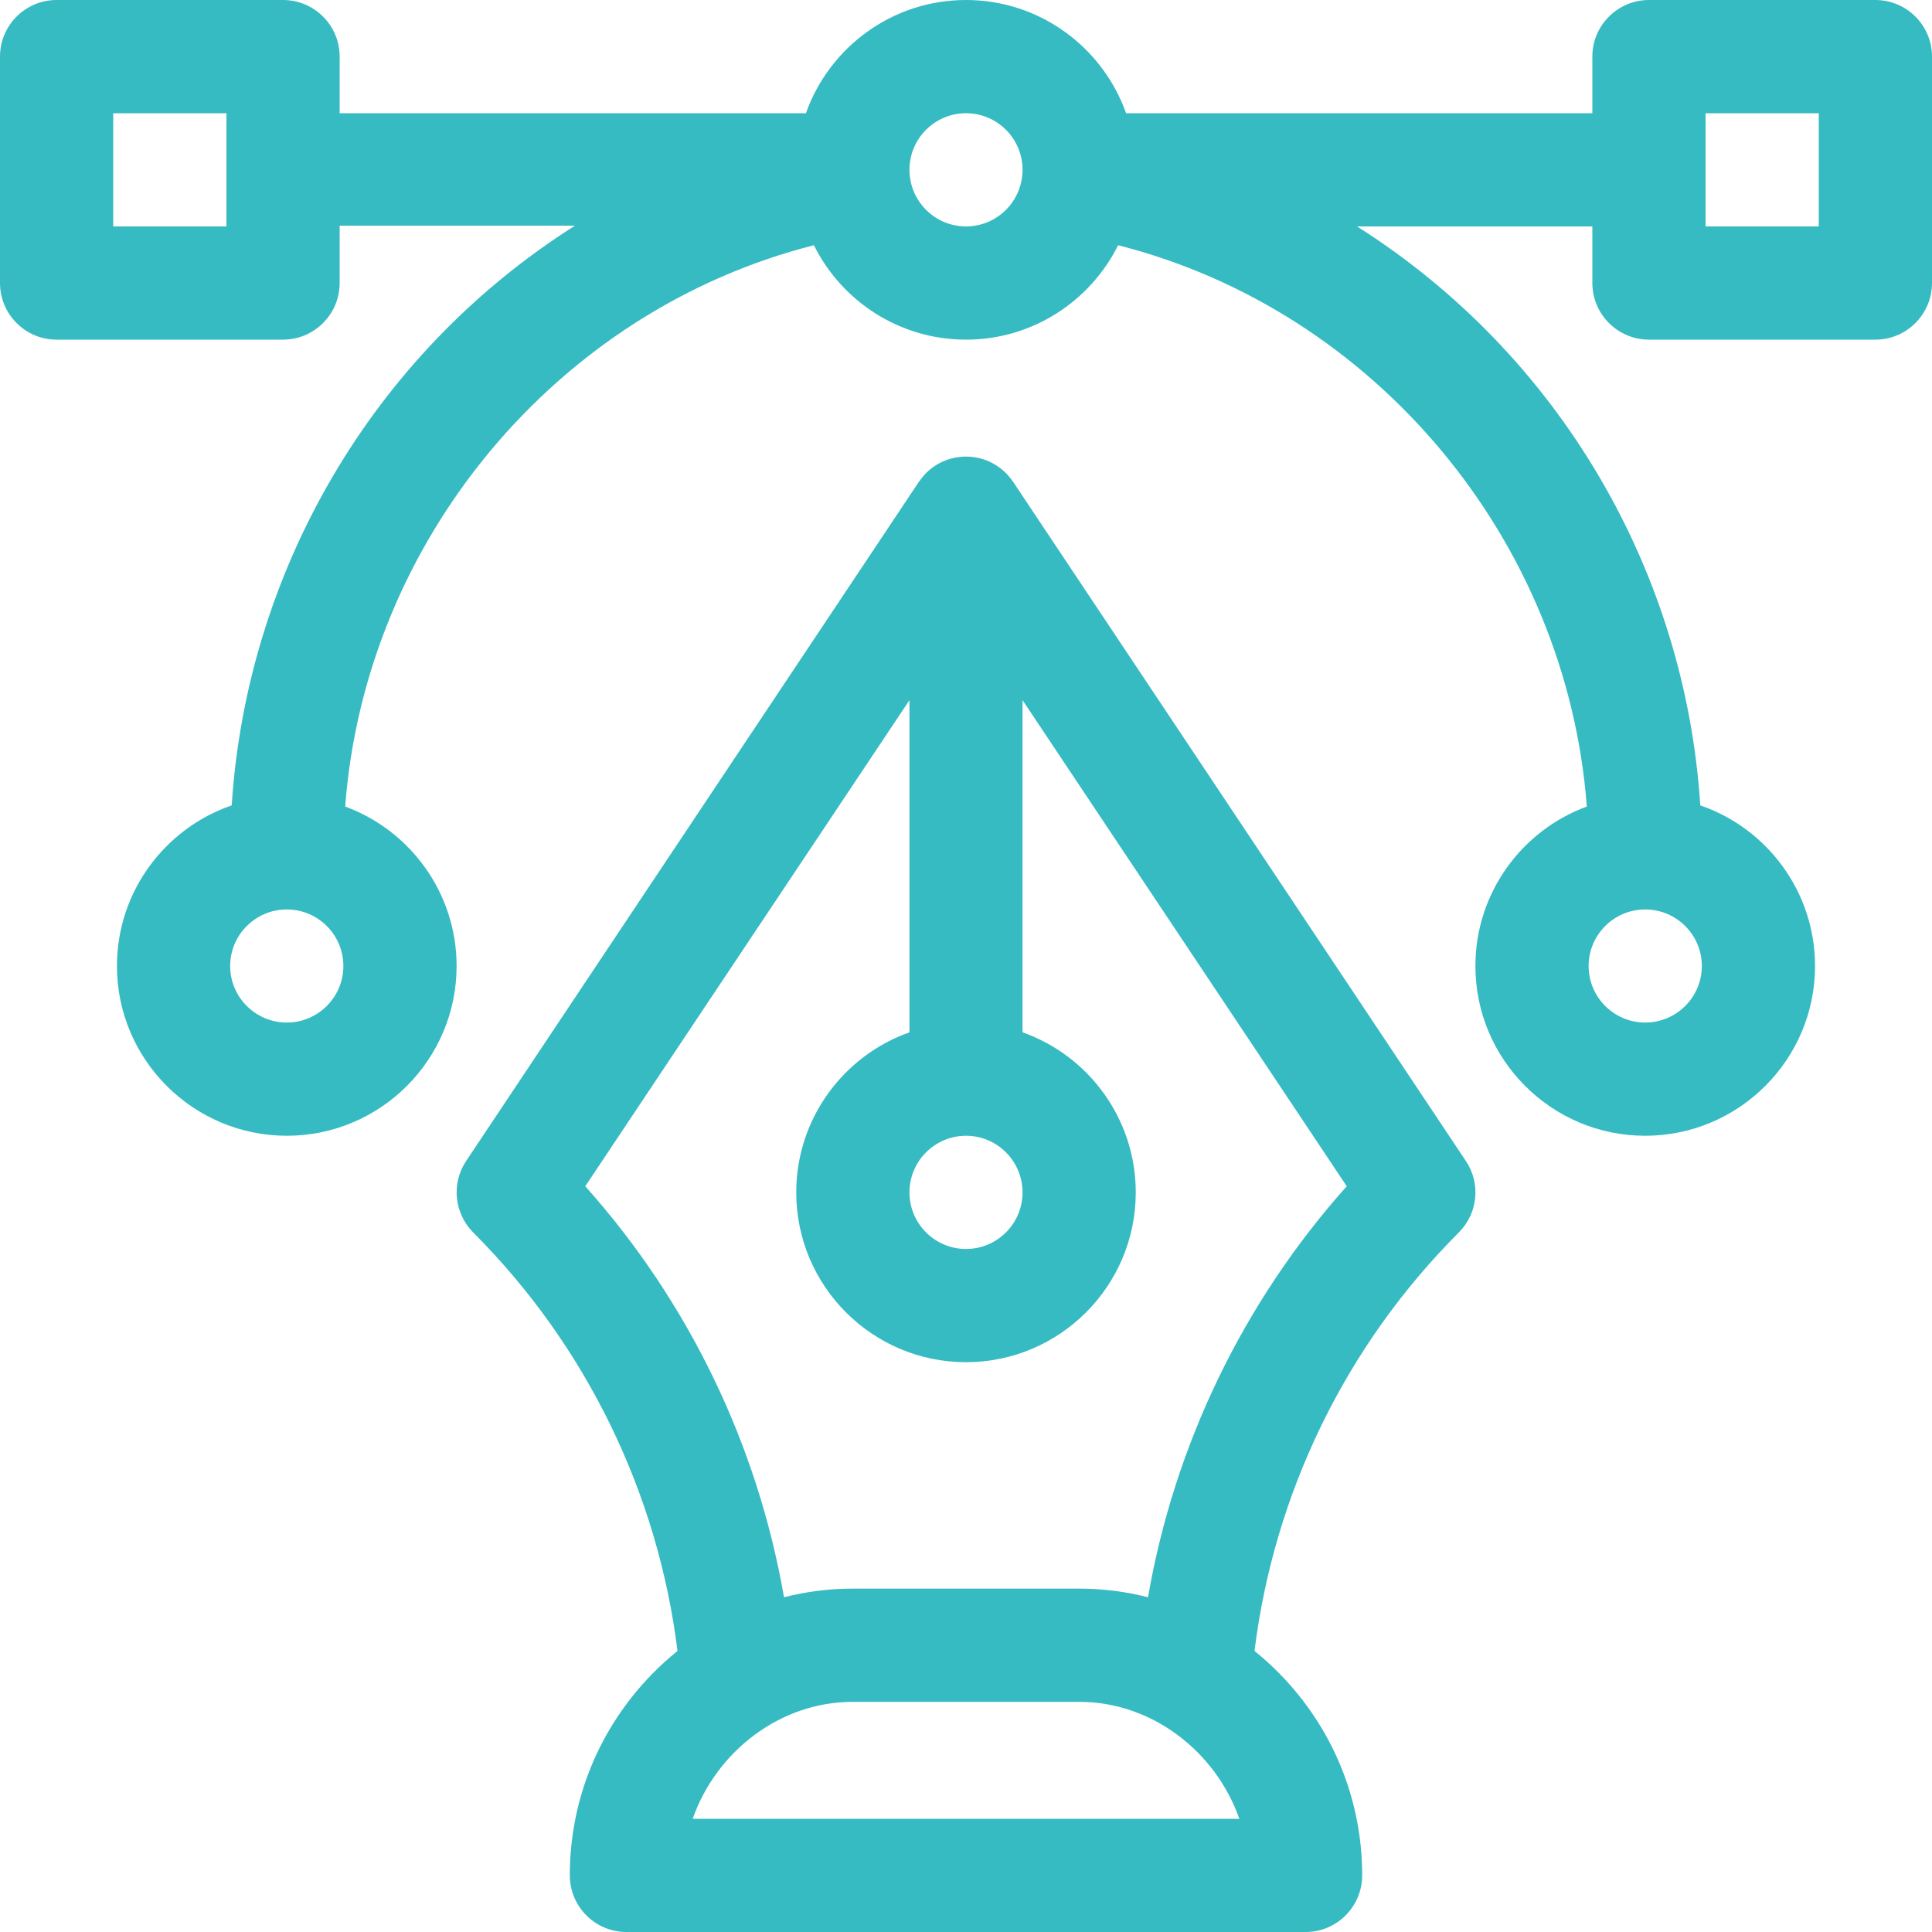<svg width="15" height="15" viewBox="0 0 15 15" fill="none" xmlns="http://www.w3.org/2000/svg">
<g clip-path="url(#clip0_4_1747)">
<path d="M14.56 0H12.803C12.56 0 12.363 0.197 12.363 0.439V0.879H8.743C8.561 0.367 8.073 0 7.5 0C6.927 0 6.439 0.367 6.257 0.879H2.637V0.439C2.637 0.197 2.44 0 2.197 0H0.439C0.197 0 0 0.197 0 0.439V2.197C0 2.44 0.197 2.637 0.439 2.637H2.197C2.44 2.637 2.637 2.44 2.637 2.197V1.752H4.464C2.879 2.756 1.915 4.452 1.799 6.253C1.281 6.431 0.908 6.923 0.908 7.5C0.908 8.227 1.5 8.818 2.227 8.818C2.954 8.818 3.545 8.227 3.545 7.5C3.545 6.932 3.184 6.447 2.68 6.262C2.836 4.192 4.326 2.41 6.319 1.904C6.535 2.338 6.983 2.637 7.5 2.637C8.017 2.637 8.465 2.338 8.681 1.904C10.674 2.41 12.164 4.192 12.32 6.262C11.816 6.447 11.455 6.932 11.455 7.5C11.455 8.227 12.046 8.818 12.773 8.818C13.5 8.818 14.092 8.227 14.092 7.5C14.092 6.923 13.719 6.431 13.201 6.253C13.085 4.449 12.118 2.76 10.536 1.758H12.363V2.197C12.363 2.44 12.56 2.637 12.803 2.637H14.56C14.803 2.637 15 2.44 15 2.197V0.439C15 0.197 14.803 0 14.56 0ZM1.758 1.758H0.879V0.879H1.758V1.758ZM2.227 7.939C1.984 7.939 1.787 7.742 1.787 7.5C1.787 7.258 1.984 7.061 2.227 7.061C2.469 7.061 2.666 7.258 2.666 7.5C2.666 7.742 2.469 7.939 2.227 7.939ZM7.5 1.758C7.258 1.758 7.061 1.561 7.061 1.318C7.061 1.076 7.258 0.879 7.5 0.879C7.742 0.879 7.939 1.076 7.939 1.318C7.939 1.561 7.742 1.758 7.5 1.758ZM12.773 7.061C13.016 7.061 13.213 7.258 13.213 7.5C13.213 7.742 13.016 7.939 12.773 7.939C12.531 7.939 12.334 7.742 12.334 7.5C12.334 7.258 12.531 7.061 12.773 7.061ZM14.121 1.758H13.242V0.879H14.121V1.758Z" fill="#36bbc2"/>
<path d="M11.381 9.014L7.866 3.741C7.866 3.74 7.865 3.74 7.865 3.74C7.864 3.738 7.863 3.736 7.861 3.735C7.855 3.726 7.849 3.717 7.842 3.709C7.657 3.479 7.304 3.494 7.139 3.735C7.137 3.736 7.136 3.738 7.135 3.74C7.135 3.74 7.134 3.74 7.134 3.741L3.619 9.014C3.503 9.188 3.526 9.42 3.674 9.569C4.55 10.445 5.108 11.591 5.26 12.818C5.192 12.873 5.126 12.932 5.064 12.996C4.651 13.418 4.424 13.974 4.424 14.56C4.424 14.803 4.621 15 4.863 15H10.137C10.379 15 10.576 14.803 10.576 14.56C10.576 13.974 10.349 13.418 9.936 12.996C9.874 12.932 9.808 12.873 9.74 12.818C9.892 11.591 10.45 10.445 11.326 9.569C11.475 9.42 11.498 9.188 11.381 9.014ZM7.5 8.818C7.742 8.818 7.939 9.015 7.939 9.258C7.939 9.5 7.742 9.697 7.5 9.697C7.258 9.697 7.061 9.5 7.061 9.258C7.061 9.015 7.258 8.818 7.5 8.818ZM5.378 14.121C5.561 13.599 6.056 13.213 6.621 13.213H8.379C8.944 13.213 9.439 13.599 9.622 14.121H5.378ZM8.913 12.401C8.741 12.357 8.561 12.334 8.379 12.334H6.621C6.439 12.334 6.259 12.357 6.087 12.401C5.881 11.216 5.347 10.109 4.544 9.21L7.061 5.436V8.015C6.549 8.196 6.182 8.685 6.182 9.258C6.182 9.985 6.773 10.576 7.5 10.576C8.227 10.576 8.818 9.985 8.818 9.258C8.818 8.685 8.451 8.196 7.939 8.015V5.436L10.456 9.21C9.653 10.109 9.119 11.216 8.913 12.401Z" fill="#36bbc2"/>
</g>
<defs>
<clipPath id="clip0_4_1747">
<rect width="15" height="15" fill="white"/>
</clipPath>
</defs>
</svg>
